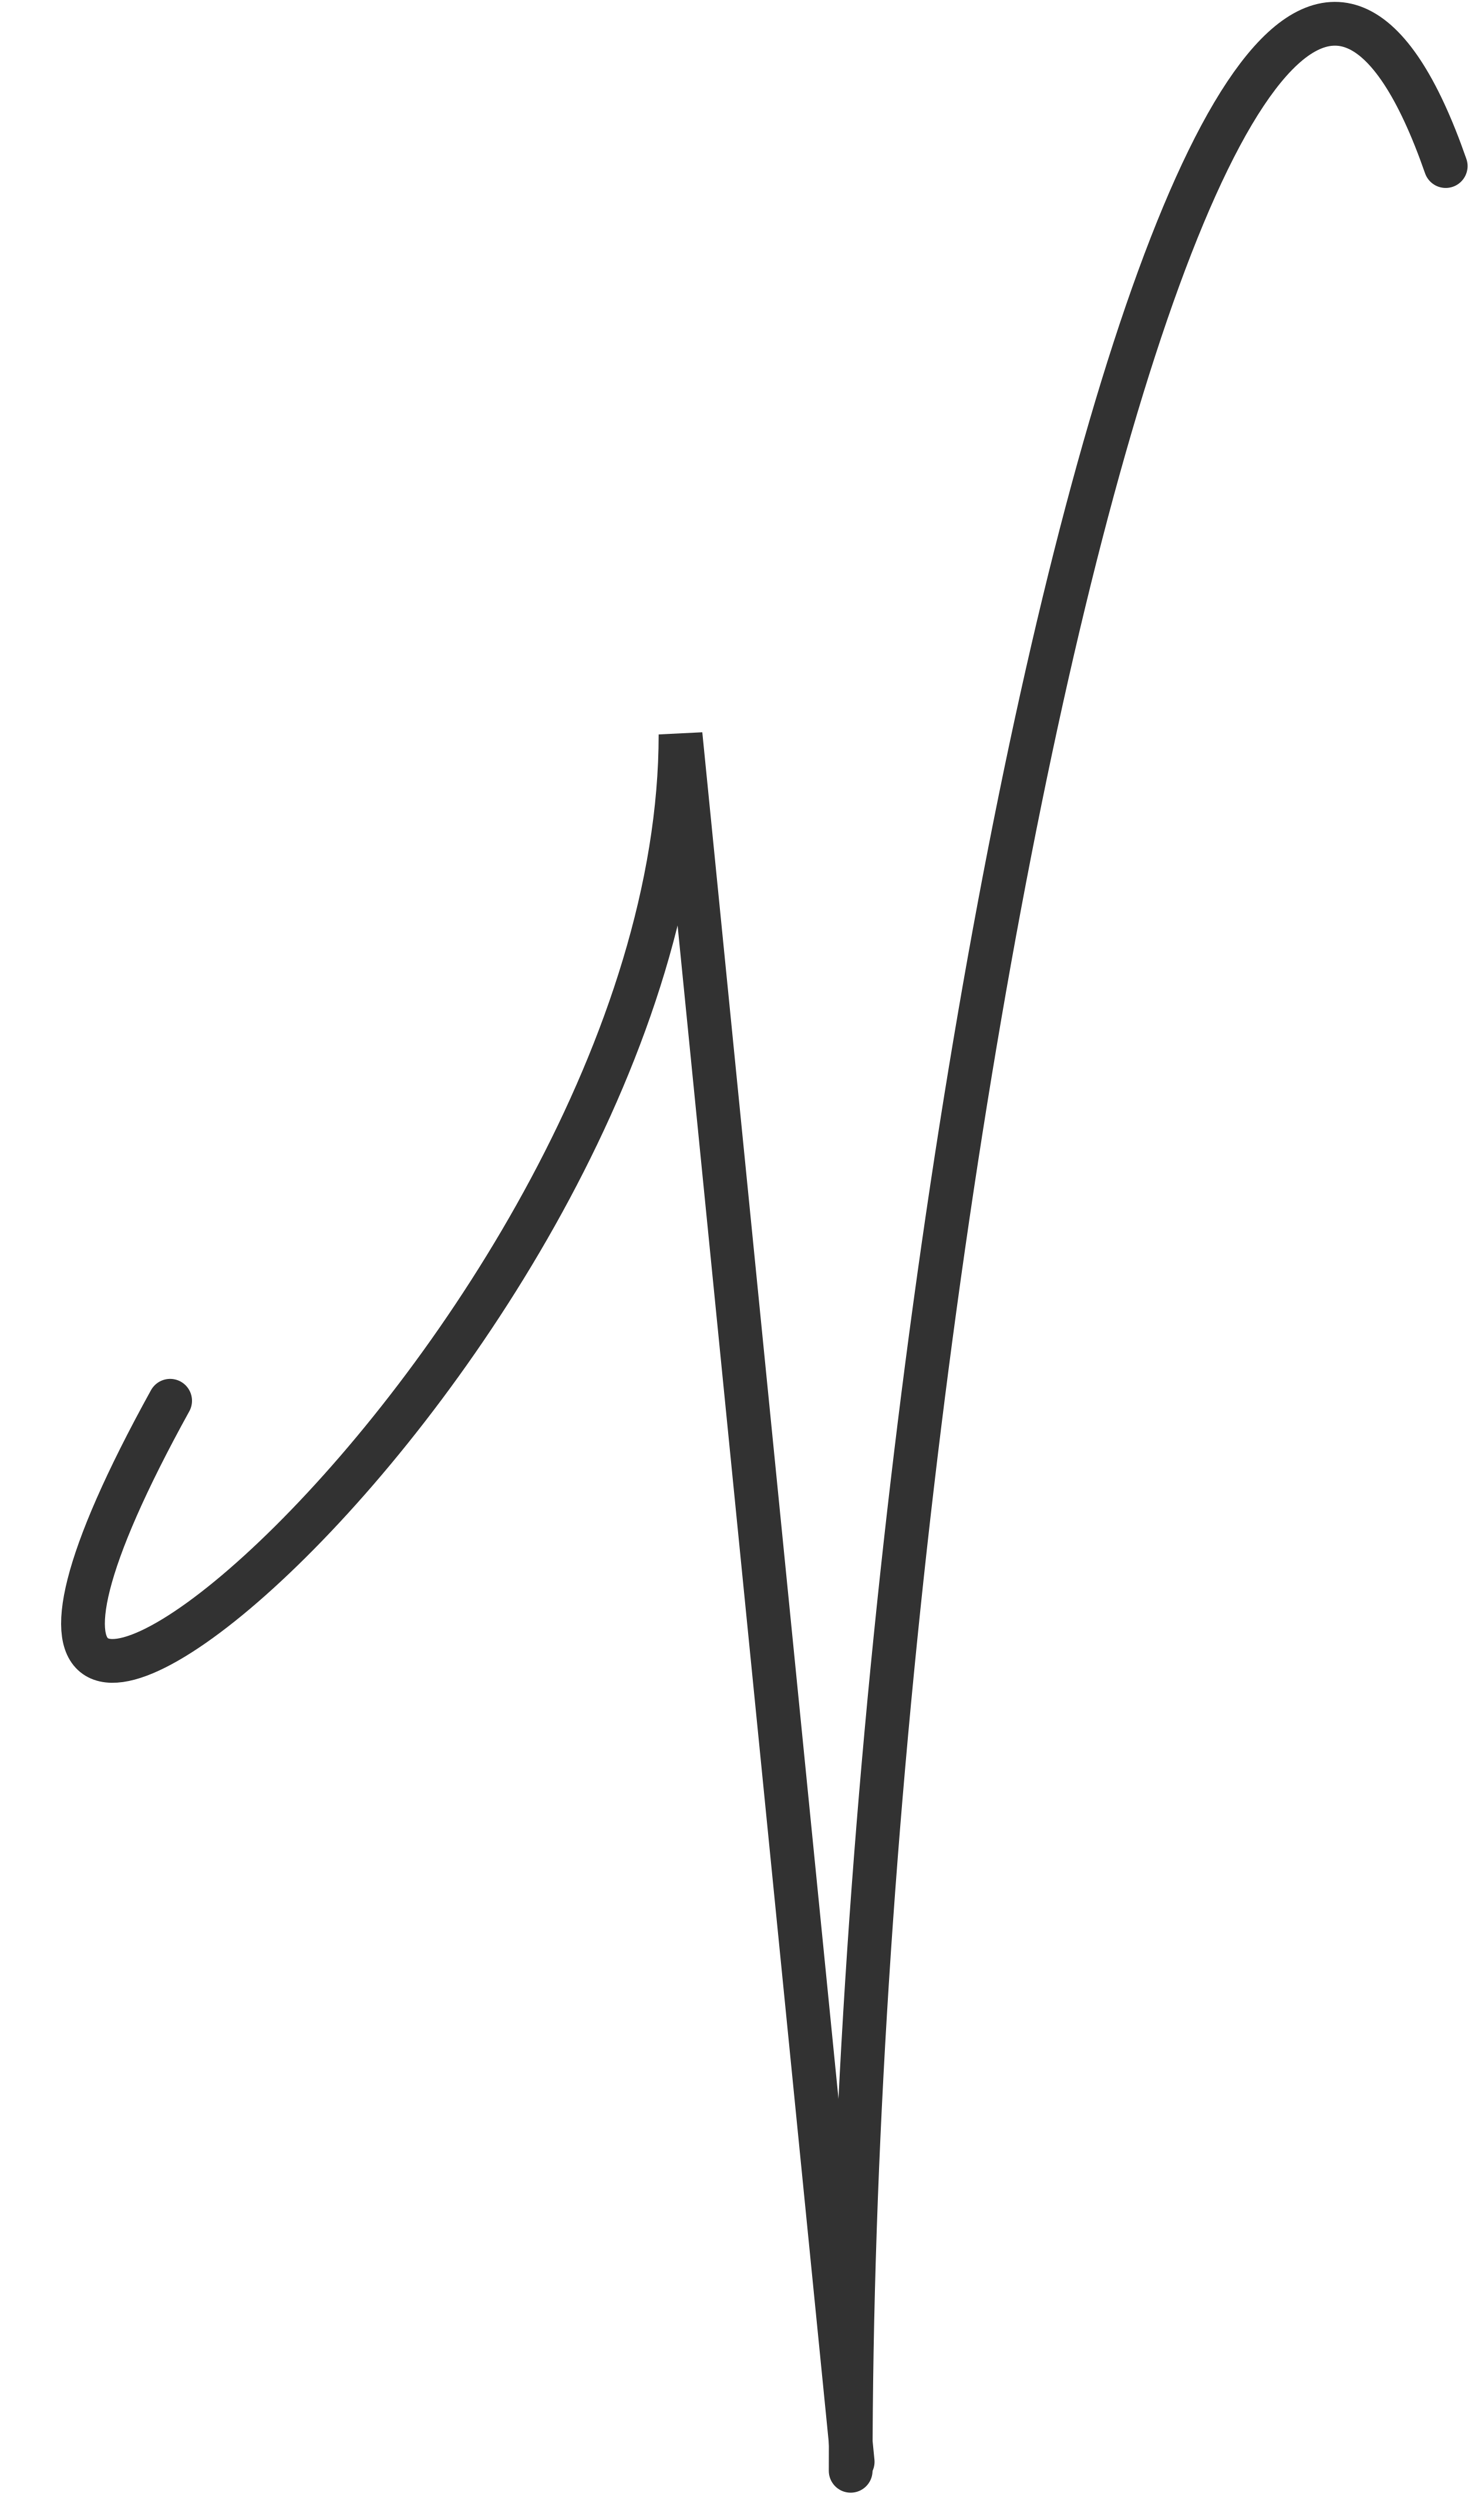 <svg width="151" height="257" viewBox="0 0 151 257" fill="none" xmlns="http://www.w3.org/2000/svg">
<path d="M87.5 254C87.5 124 125.593 -49.243 148.707 17.073" stroke="#323232" stroke-width="4.5" stroke-linecap="round"/>
<path d="M87.707 253.073L70 75.5C70 138.5 -19.5 211 17.5 144" stroke="#323232" stroke-width="4.5" stroke-linecap="round"/>
</svg>
